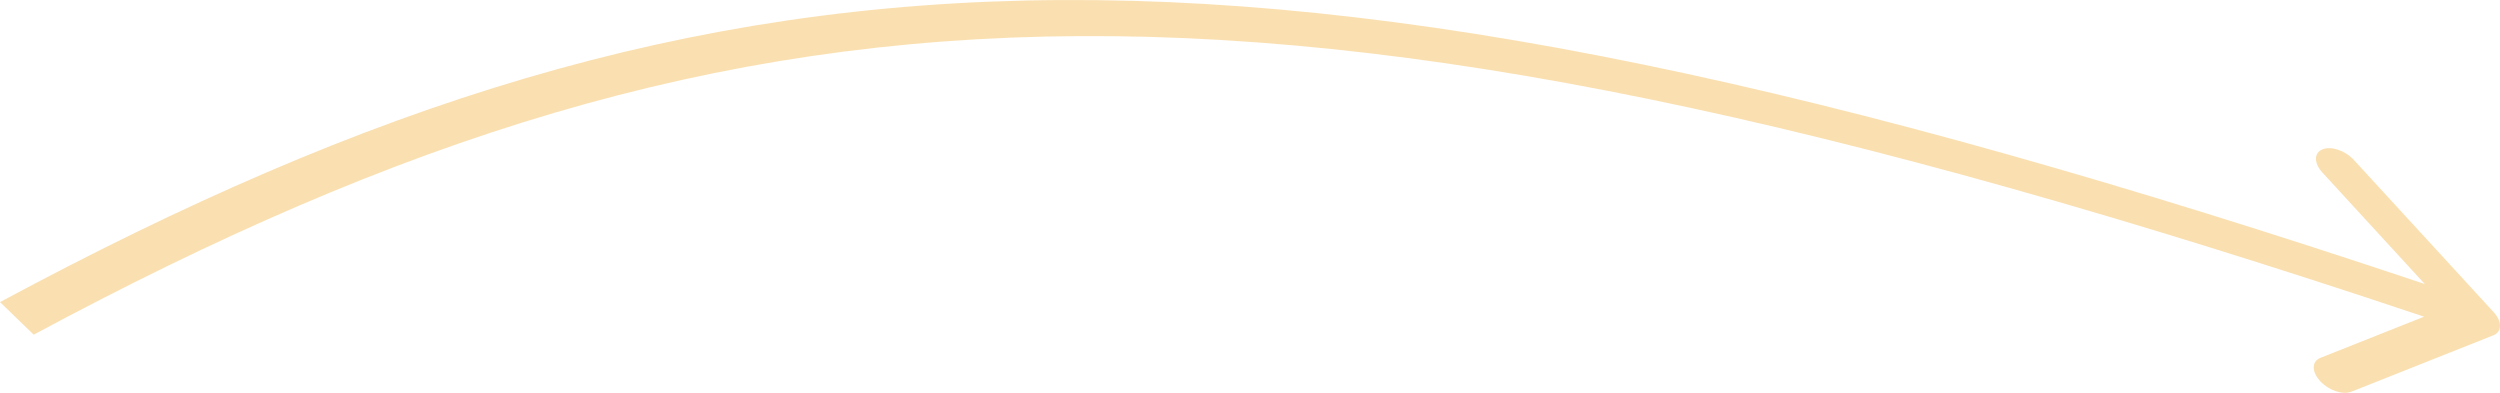<?xml version="1.0" encoding="UTF-8"?> <svg xmlns="http://www.w3.org/2000/svg" width="496" height="78" viewBox="0 0 496 78" fill="none"> <path d="M494.689 66.523C496.418 65.837 496.44 63.778 494.738 61.925L467.008 31.73C465.307 29.878 462.526 28.932 460.797 29.619C459.068 30.305 459.046 32.364 460.748 34.217L485.397 61.057L460.355 71.003C458.626 71.69 458.604 73.748 460.306 75.601C462.007 77.454 464.788 78.4 466.517 77.713L494.689 66.523ZM6.685 66.402C78.868 27.606 140.794 7.574 214.101 7.163C287.416 6.751 372.566 25.961 491.573 66.42L491.643 59.917C372.068 19.265 285.442 -0.414 210.448 0.007C135.448 0.428 72.532 20.952 0 59.935L6.685 66.402Z" fill="#FAE0B1"></path> </svg> 